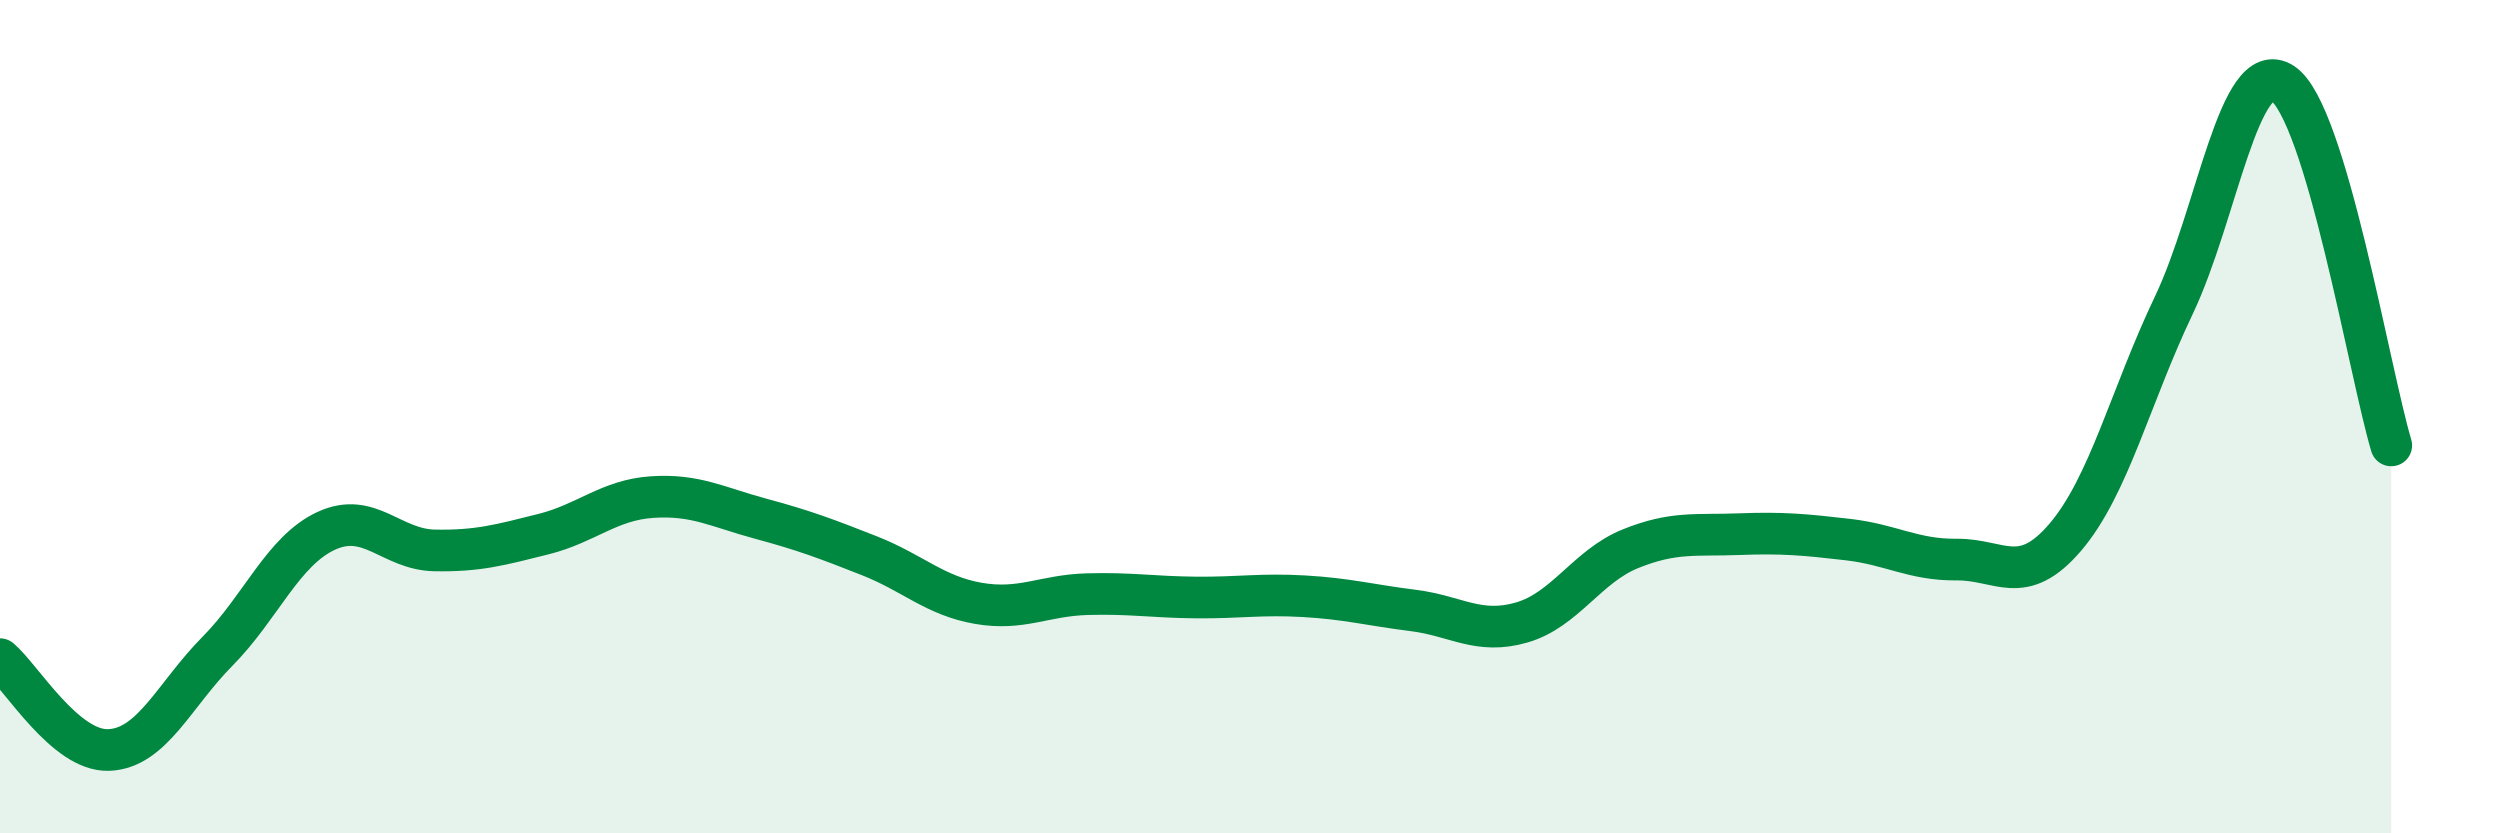 
    <svg width="60" height="20" viewBox="0 0 60 20" xmlns="http://www.w3.org/2000/svg">
      <path
        d="M 0,15.82 C 0.52,16.26 1.57,18.04 2.61,18 C 3.65,17.96 4.18,16.68 5.22,15.63 C 6.26,14.58 6.79,13.22 7.83,12.74 C 8.87,12.26 9.39,13.19 10.43,13.21 C 11.47,13.23 12,13.08 13.04,12.82 C 14.08,12.56 14.61,12 15.65,11.93 C 16.69,11.86 17.22,12.17 18.26,12.45 C 19.3,12.73 19.83,12.93 20.87,13.34 C 21.91,13.75 22.44,14.3 23.48,14.48 C 24.52,14.66 25.05,14.29 26.09,14.26 C 27.13,14.23 27.66,14.33 28.7,14.34 C 29.74,14.35 30.26,14.25 31.3,14.31 C 32.34,14.37 32.87,14.52 33.91,14.65 C 34.95,14.78 35.48,15.24 36.52,14.94 C 37.56,14.64 38.09,13.59 39.13,13.17 C 40.17,12.75 40.7,12.86 41.74,12.82 C 42.78,12.78 43.31,12.83 44.35,12.95 C 45.39,13.07 45.92,13.44 46.96,13.43 C 48,13.42 48.53,14.11 49.57,12.89 C 50.61,11.67 51.13,9.51 52.17,7.33 C 53.21,5.15 53.74,1.33 54.78,2 C 55.82,2.67 56.87,8.95 57.39,10.69L57.39 20L0 20Z"
        fill="#008740"
        opacity="0.1"
        stroke-linecap="round"
        stroke-linejoin="round"
      />
      <path
        d="M 0,15.82 C 0.52,16.26 1.57,18.04 2.61,18 C 3.65,17.96 4.18,16.68 5.22,15.63 C 6.26,14.58 6.79,13.22 7.83,12.74 C 8.87,12.26 9.39,13.19 10.43,13.21 C 11.47,13.23 12,13.08 13.04,12.82 C 14.08,12.56 14.61,12 15.65,11.93 C 16.69,11.86 17.22,12.17 18.26,12.45 C 19.3,12.73 19.83,12.93 20.87,13.34 C 21.91,13.75 22.44,14.3 23.48,14.48 C 24.52,14.66 25.05,14.29 26.09,14.26 C 27.13,14.23 27.66,14.33 28.7,14.34 C 29.74,14.35 30.26,14.25 31.3,14.31 C 32.34,14.37 32.87,14.52 33.91,14.65 C 34.95,14.78 35.48,15.24 36.52,14.94 C 37.56,14.64 38.09,13.59 39.13,13.17 C 40.17,12.75 40.7,12.86 41.74,12.82 C 42.78,12.78 43.31,12.83 44.35,12.95 C 45.39,13.07 45.92,13.44 46.96,13.43 C 48,13.42 48.53,14.11 49.57,12.89 C 50.61,11.67 51.13,9.51 52.17,7.33 C 53.21,5.15 53.74,1.33 54.78,2 C 55.82,2.67 56.87,8.95 57.39,10.69"
        stroke="#008740"
        stroke-width="1"
        fill="none"
        stroke-linecap="round"
        stroke-linejoin="round"
      />
    </svg>
  